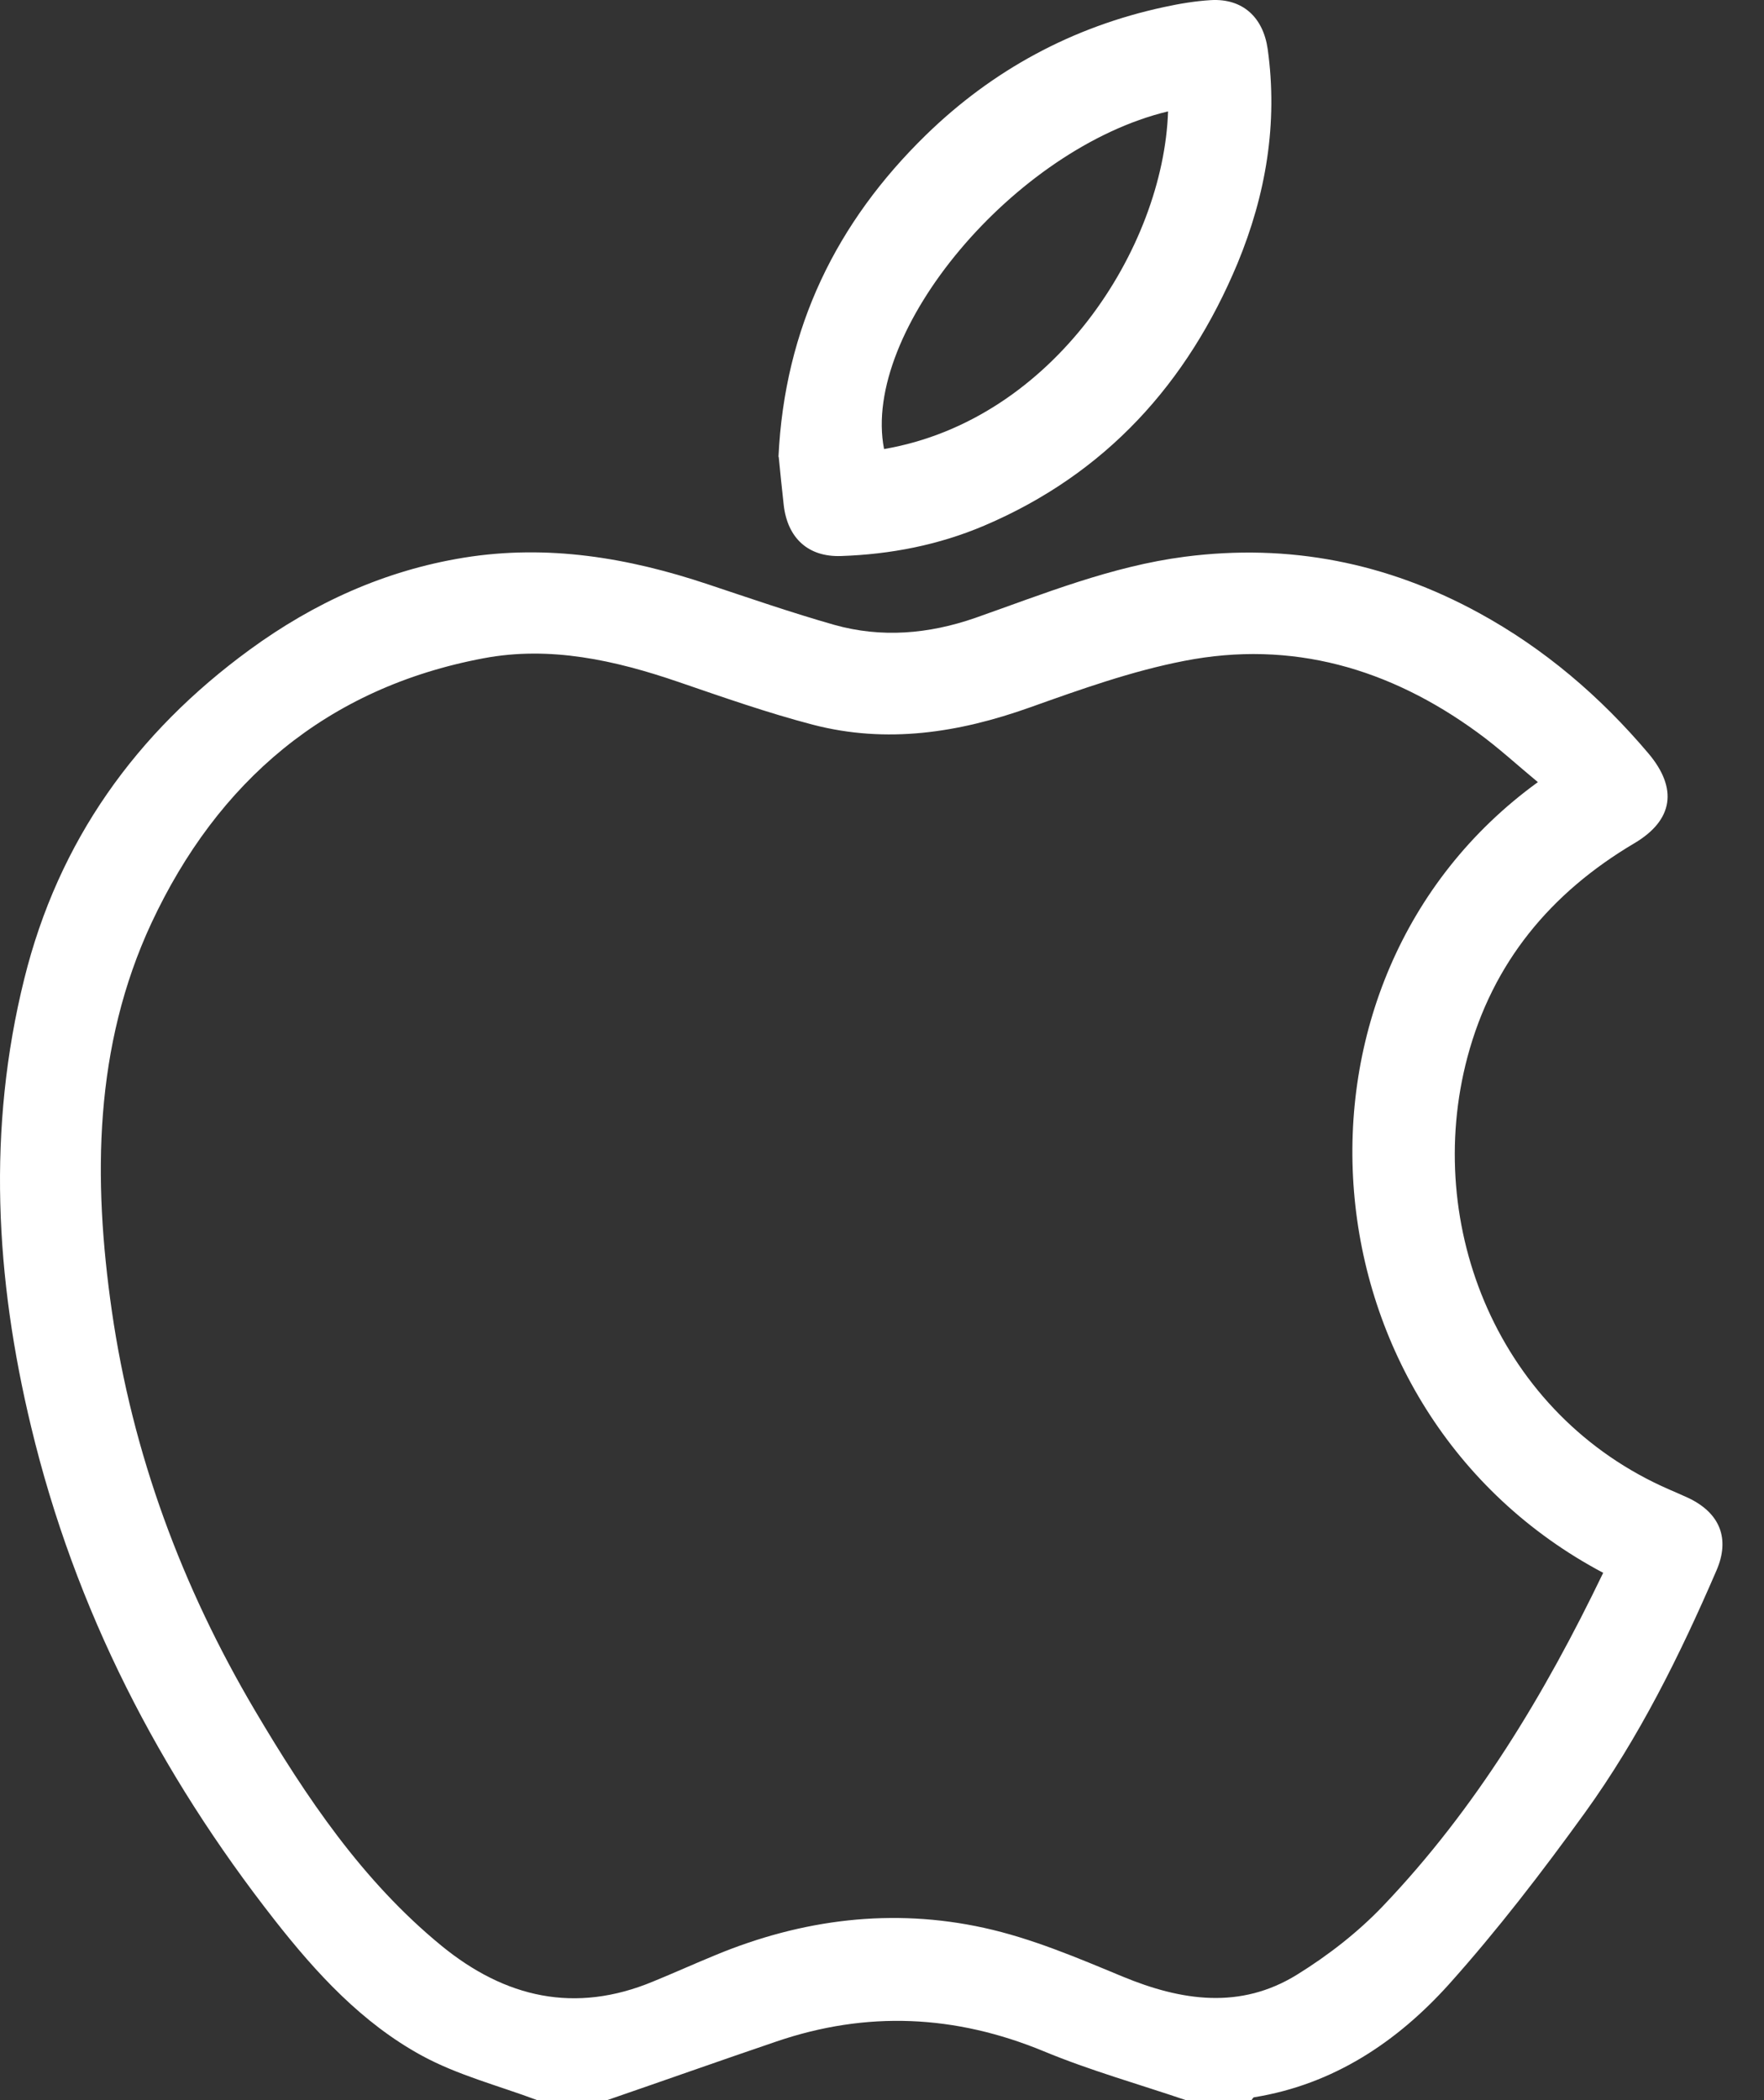 <svg width="42" height="50" viewBox="0 0 42 50" fill="none" xmlns="http://www.w3.org/2000/svg">
<rect x="0" y="0" width="42" height="50" fill="#333333" stroke="none"/>
<path d="M12.79 50C11.869 49.655 10.898 49.407 10.039 48.938C8.621 48.164 7.531 46.978 6.543 45.718C3.792 42.21 1.786 38.324 0.741 33.969C-0.112 30.427 -0.309 26.874 0.578 23.304C1.391 20.022 3.238 17.446 5.944 15.469C7.475 14.351 9.164 13.582 11.045 13.277C13.039 12.955 14.959 13.277 16.852 13.91C17.851 14.243 18.851 14.588 19.862 14.876C20.986 15.192 22.11 15.096 23.218 14.712C24.856 14.136 26.466 13.481 28.206 13.255C30.691 12.933 33.024 13.396 35.215 14.594C36.775 15.447 38.102 16.582 39.249 17.938C39.949 18.768 39.847 19.525 38.91 20.078C36.916 21.259 35.538 22.92 34.939 25.168C33.871 29.184 35.679 33.698 39.752 35.466C39.898 35.528 40.051 35.596 40.198 35.663C40.949 36.019 41.197 36.629 40.87 37.386C40 39.403 39.023 41.374 37.735 43.159C36.718 44.566 35.656 45.95 34.498 47.243C33.261 48.616 31.747 49.627 29.86 49.932C29.838 49.932 29.815 49.977 29.798 50H28.234C27.104 49.616 25.952 49.294 24.85 48.836C22.743 47.966 20.636 47.87 18.484 48.605C17.14 49.062 15.801 49.537 14.456 50H12.796H12.79ZM38.175 37.448C30.922 33.607 30.115 23.338 36.616 18.621C36.131 18.22 35.679 17.802 35.182 17.441C33.092 15.915 30.759 15.232 28.194 15.735C26.946 15.977 25.726 16.413 24.523 16.842C22.828 17.446 21.116 17.712 19.354 17.254C18.275 16.972 17.213 16.599 16.157 16.237C14.643 15.718 13.095 15.373 11.514 15.672C7.78 16.373 5.181 18.604 3.605 21.977C2.238 24.914 2.21 28.06 2.662 31.206C3.153 34.607 4.328 37.776 6.074 40.73C7.294 42.792 8.627 44.78 10.508 46.322C12.027 47.565 13.694 47.949 15.552 47.175C16.049 46.972 16.535 46.752 17.032 46.548C19.1 45.69 21.252 45.419 23.432 45.899C24.562 46.147 25.652 46.611 26.726 47.057C28.132 47.639 29.533 47.848 30.883 47.012C31.623 46.554 32.335 46.001 32.933 45.373C35.142 43.057 36.775 40.346 38.17 37.448H38.175Z" fill="white"/>
<path d="M18.535 10.877C18.682 7.798 19.919 5.29 22.043 3.217C23.631 1.669 25.534 0.636 27.72 0.167C28.082 0.088 28.454 0.026 28.827 0.003C29.59 -0.042 30.076 0.415 30.183 1.167C30.431 2.94 30.138 4.641 29.466 6.268C28.274 9.126 26.325 11.284 23.433 12.515C22.343 12.978 21.201 13.198 20.027 13.238C19.241 13.266 18.75 12.809 18.66 12.024C18.614 11.623 18.575 11.216 18.541 10.877H18.535ZM27.811 2.652C24.156 3.528 20.501 7.889 21.049 10.691C25.093 9.996 27.703 5.895 27.811 2.652V2.652Z" fill="white"/>
</svg>
